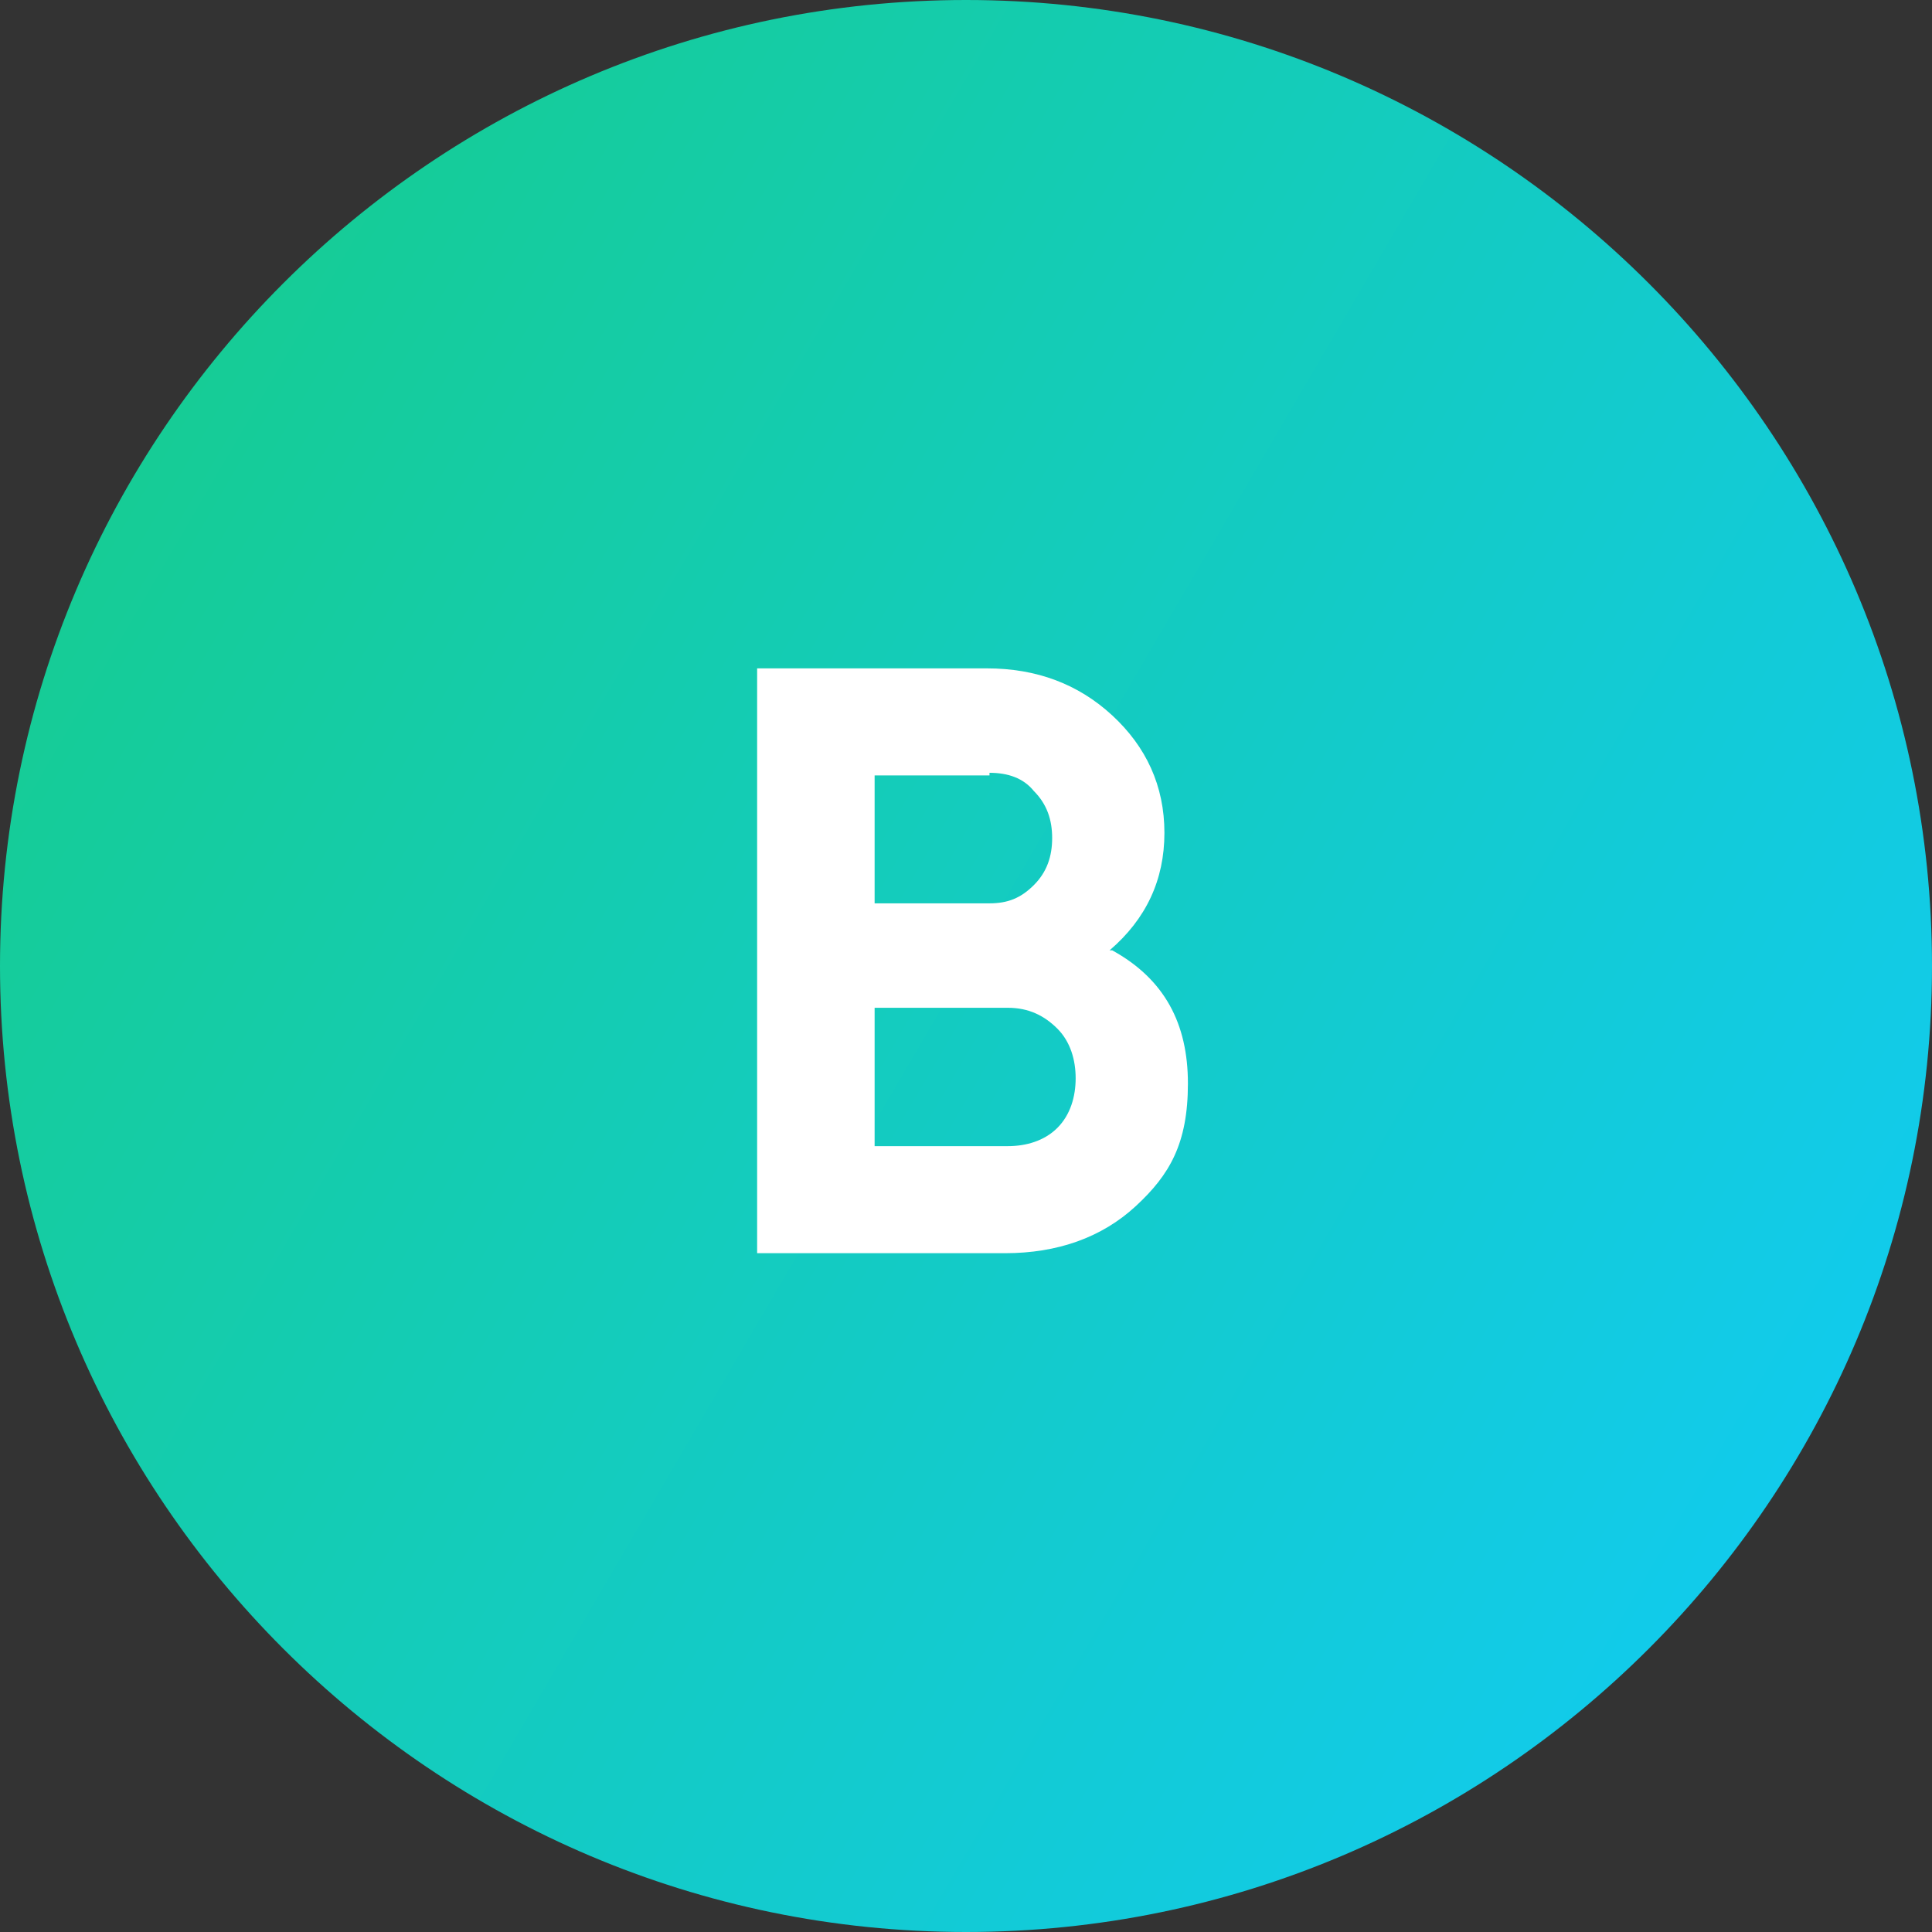 <svg xmlns="http://www.w3.org/2000/svg" xmlns:i="http://ns.adobe.com/AdobeIllustrator/10.0/" xmlns:xlink="http://www.w3.org/1999/xlink" id="Layer_1" viewBox="0 0 74 74"><rect x="0" y="0" width="74" height="74" fill="#333333" stroke="none"/><defs><style>      .st0 {        fill: #fff;      }      .st1 {        fill: url(#linear-gradient);      }    </style><linearGradient id="linear-gradient" x1="0" y1="60.6" x2="74" y2="17.4" gradientTransform="translate(0 76) scale(1 -1)" gradientUnits="userSpaceOnUse"><stop offset="0" stop-color="#16cc8f"></stop><stop offset="1" stop-color="#11cbf2"></stop></linearGradient></defs><path class="st1" d="M37,0h0c20.4,0,37,16.6,37,37h0c0,20.4-16.6,37-37,37h0C16.6,74,0,57.4,0,37h0C0,16.6,16.6,0,37,0Z"></path><path class="st0" d="M42.6,36.4c2,1.1,2.9,2.8,2.9,5.1s-.7,3.5-2,4.7c-1.3,1.2-3,1.8-5,1.8h-9.5v-22.4h8.8c1.9,0,3.5.6,4.8,1.8,1.3,1.2,2,2.7,2,4.5s-.7,3.3-2.1,4.5ZM37.9,29.7h-4.4v4.9h4.4c.7,0,1.2-.2,1.7-.7.5-.5.7-1.1.7-1.8s-.2-1.3-.7-1.8c-.4-.5-1-.7-1.7-.7ZM38.6,43.9c.7,0,1.4-.2,1.9-.7.5-.5.7-1.2.7-1.9s-.2-1.4-.7-1.9c-.5-.5-1.1-.8-1.9-.8h-5.1v5.3h5.1Z"></path></svg>